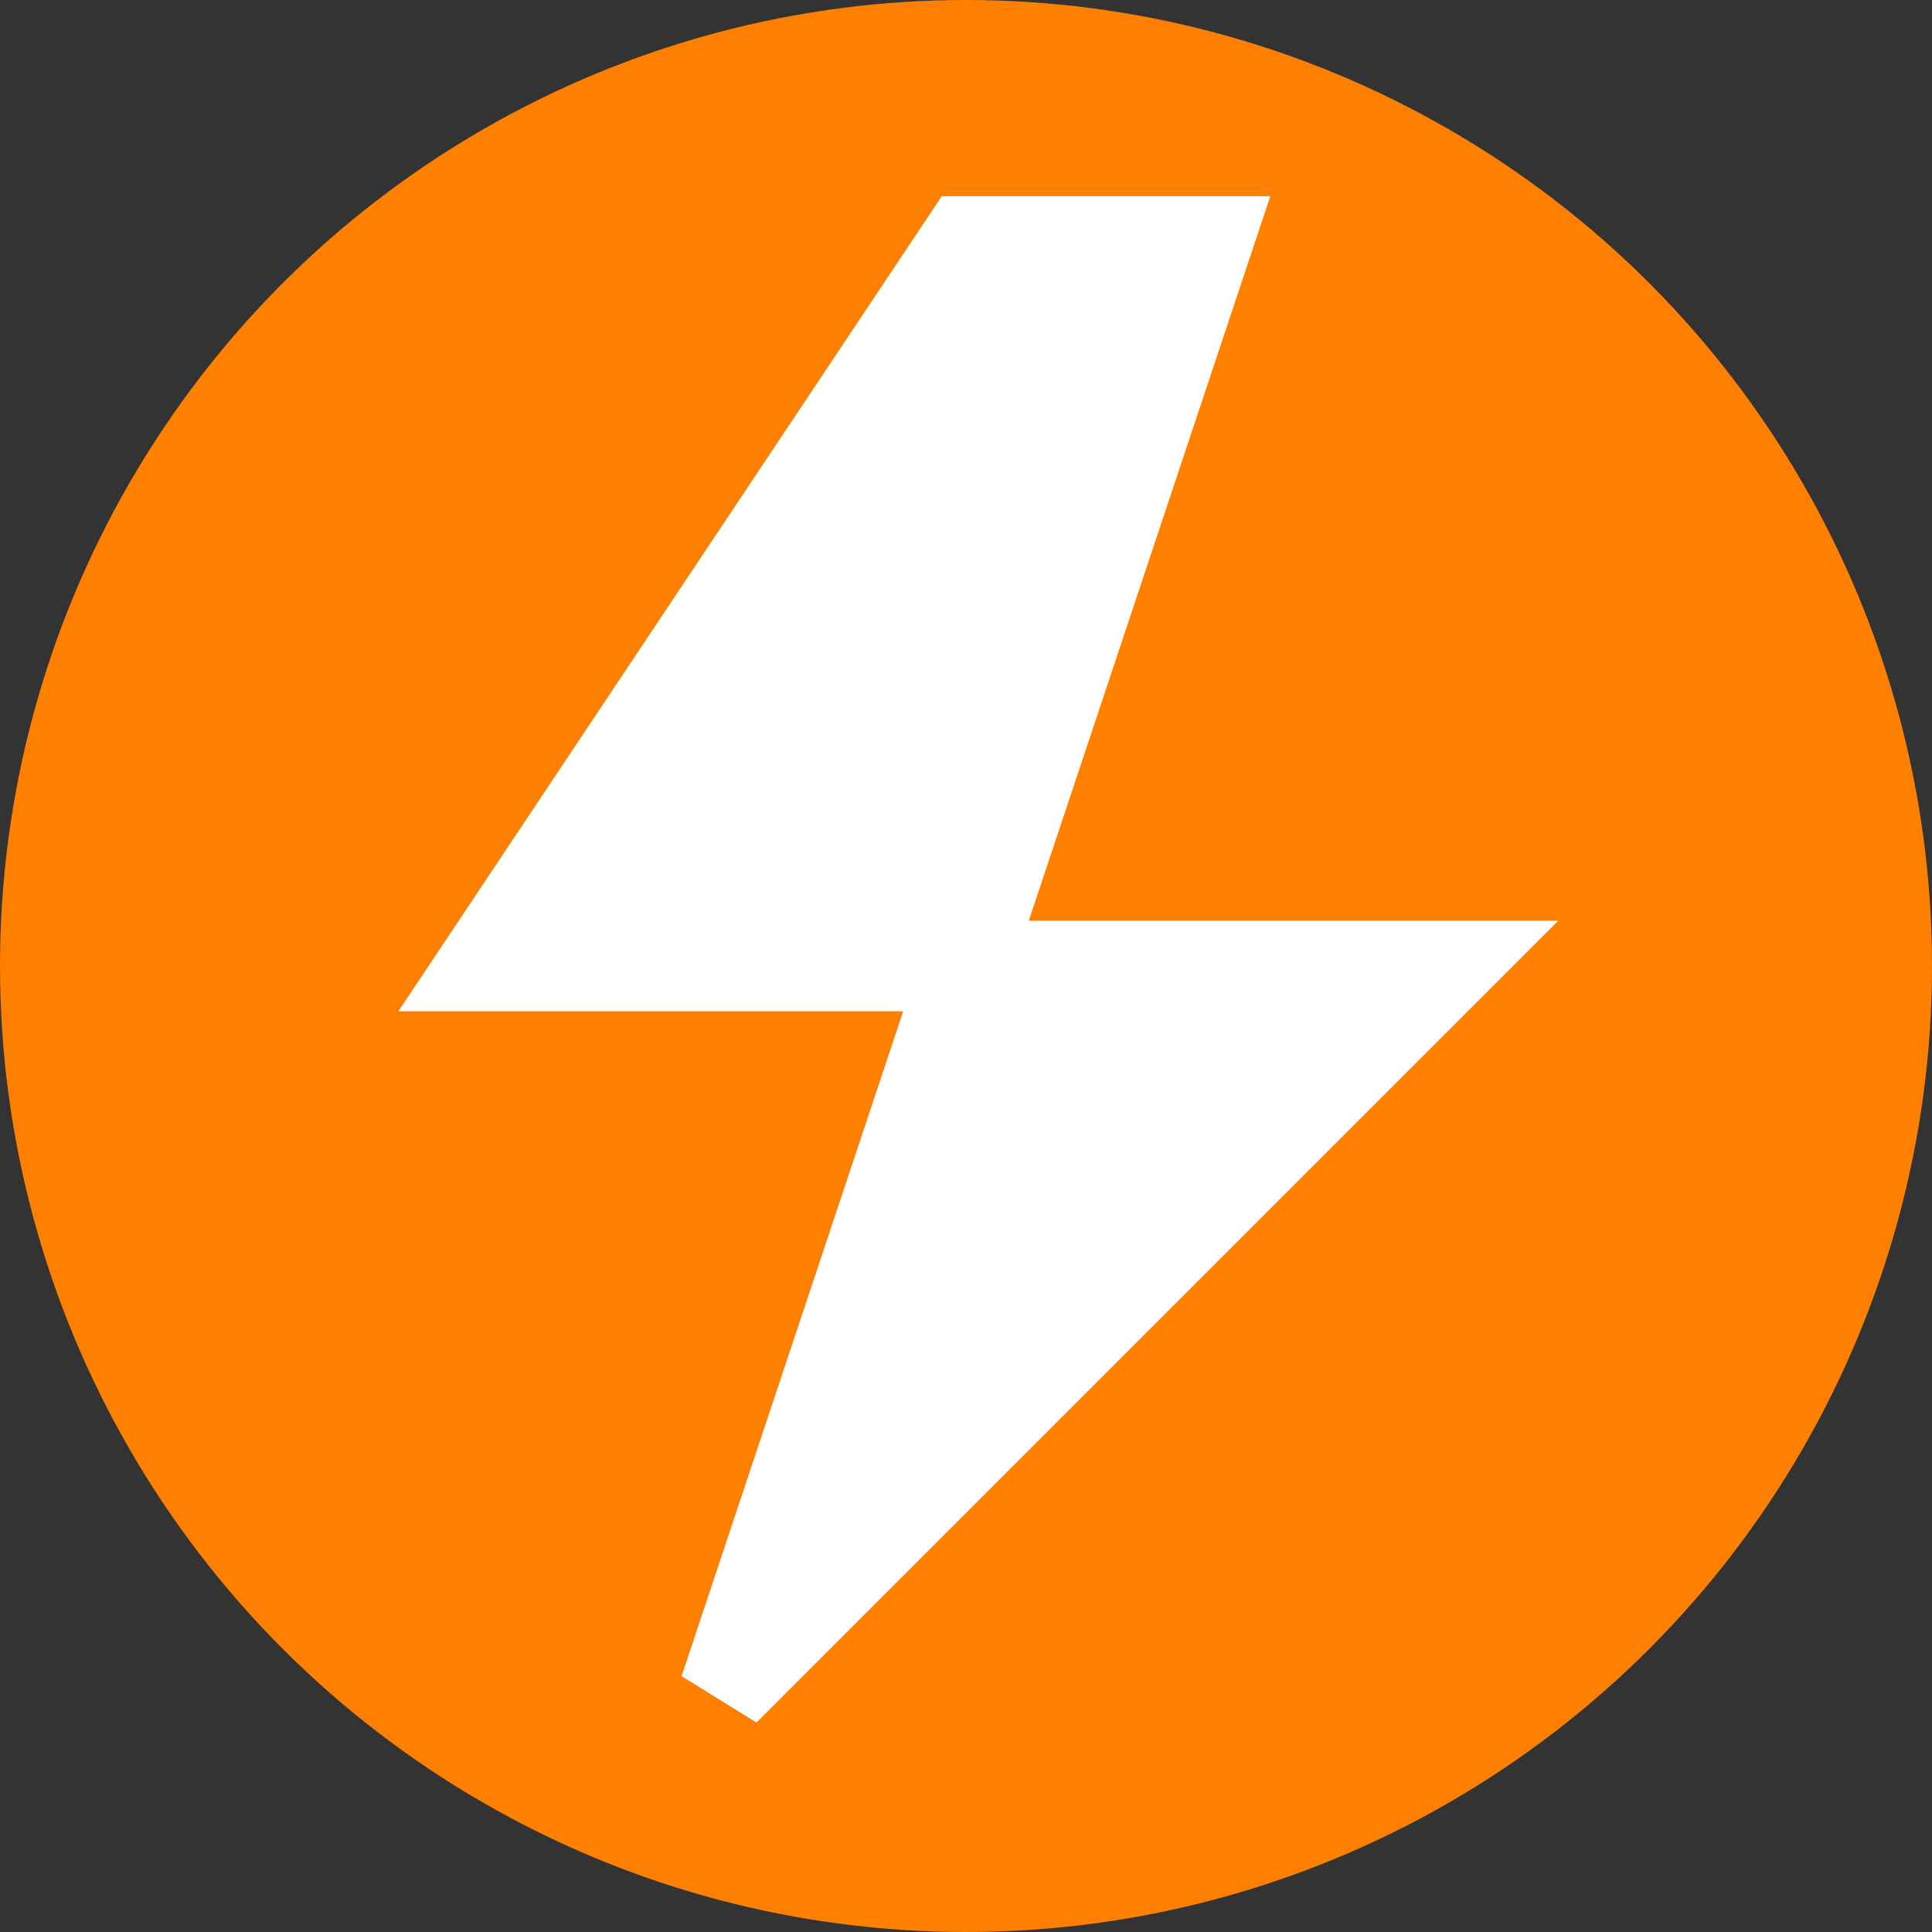 <svg width="32" height="32" viewBox="0 0 32 32" fill="none" xmlns="http://www.w3.org/2000/svg">
  <rect x="0" y="0" width="32" height="32" fill="#333333" stroke="none"/>
  <!-- Background circle -->
  <circle cx="16" cy="16" r="16" fill="#FF8000"/>
  <!-- Lightning bolt icon -->
  <path 
    d="M16 4L8 16H16L12 28L24 16H16L20 4H16Z" 
    fill="white"
    stroke="white"
    stroke-width="1.5"
  />
</svg>

